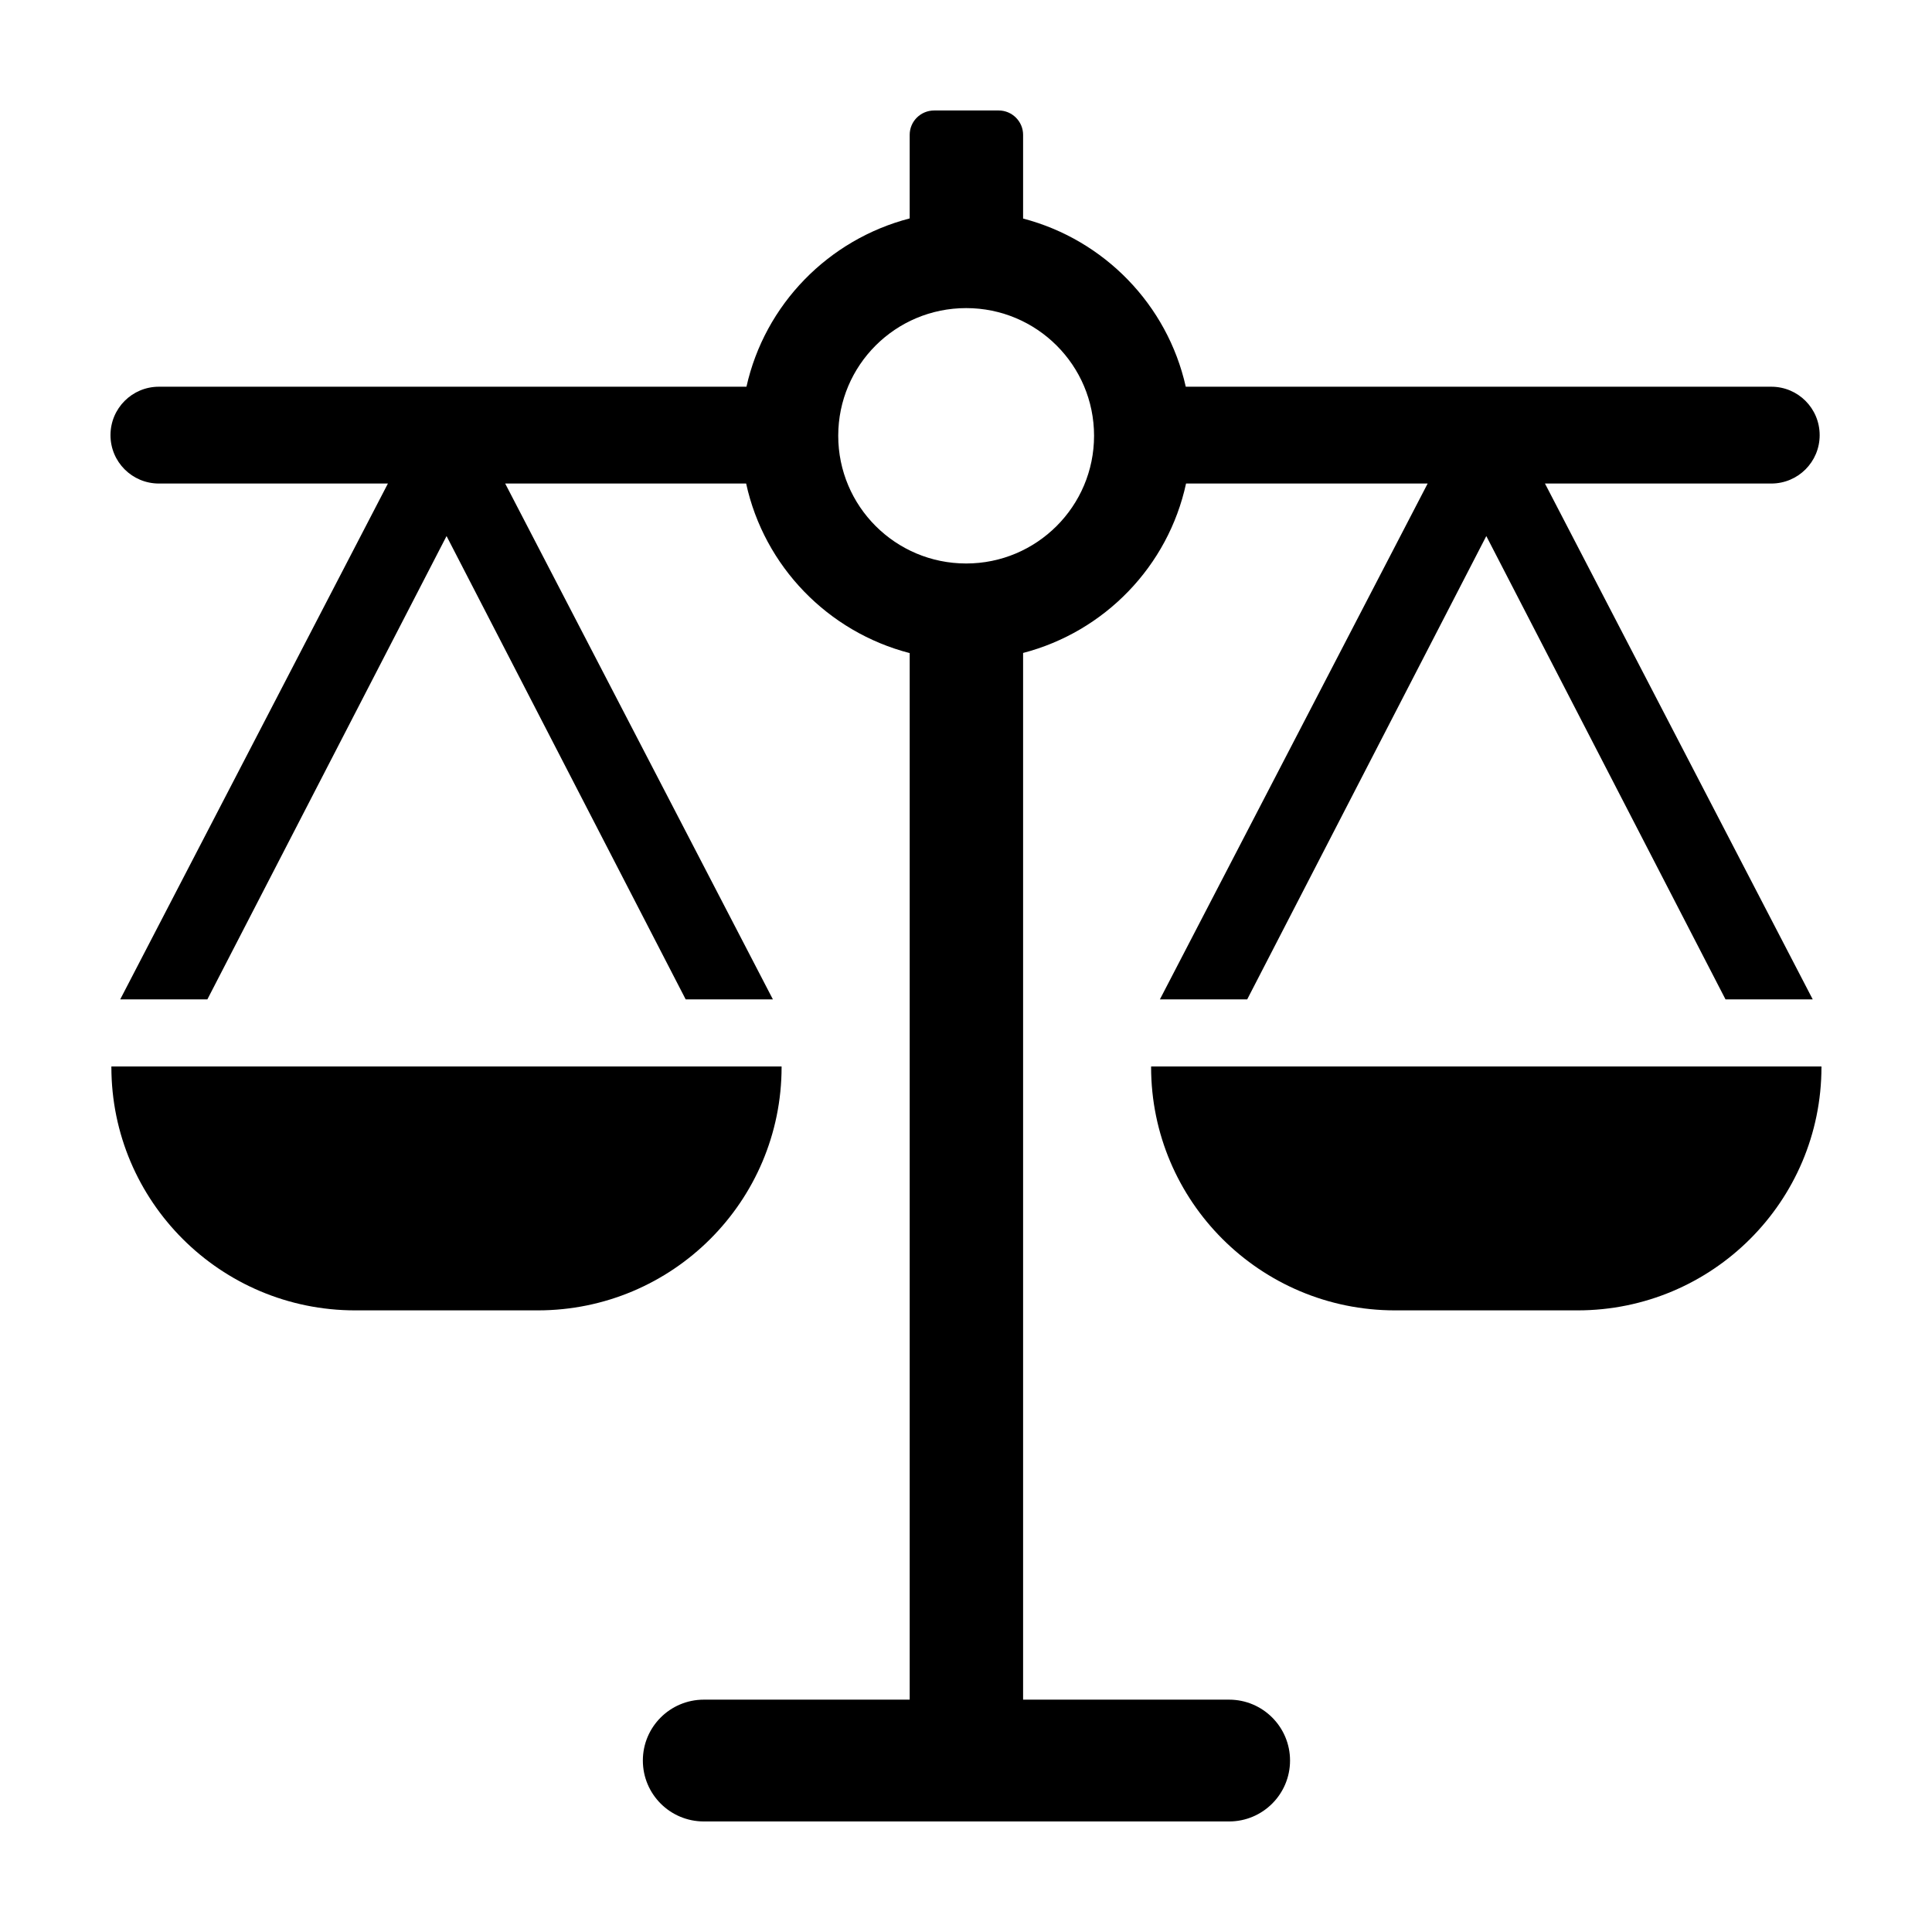 <?xml version="1.0" encoding="UTF-8"?>
<!-- Uploaded to: SVG Repo, www.svgrepo.com, Generator: SVG Repo Mixer Tools -->
<svg fill="#000000" width="800px" height="800px" version="1.1" viewBox="144 144 512 512" xmlns="http://www.w3.org/2000/svg">
 <path d="m400.05 225.65c18.703 0 33.887 15.141 33.887 33.828s-15.184 33.852-33.887 33.852c-18.754 0-33.91-15.164-33.91-33.852s15.156-33.828 33.91-33.828zm15.082 368.78v-277.39c21.609-5.617 38.441-22.988 43.184-44.898h64.027l-70.961 136.71h23.137l63.367-122.79 63.395 122.79h23.113l-70.961-136.71h59.977c7.094 0 12.82-5.727 12.82-12.816 0-7.113-5.727-12.84-12.82-12.84h-155.17c-4.852-21.734-21.621-38.949-43.109-44.566v-22.191c0-3.551-2.918-6.449-6.465-6.449h-17.09c-3.606 0-6.5 2.898-6.5 6.449v22.156c-21.547 5.59-38.395 22.805-43.258 44.602h-155.71c-7.09 0-12.828 5.727-12.828 12.84 0 7.09 5.738 12.816 12.828 12.816h60.691l-70.945 136.71h23.098l63.387-122.79 63.375 122.79h23.113l-70.949-136.71h63.855c4.789 21.957 21.695 39.344 43.344 44.934v277.35h-54.547c-8.953 0-16.168 7.238-16.168 16.133 0 8.91 7.215 16.145 16.168 16.145h139.19c8.926 0 16.152-7.234 16.152-16.145 0-8.895-7.227-16.133-16.152-16.133zm33.934-167.8c0 0.051-0.012 0.074-0.012 0.125 0 35.621 28.949 64.508 64.656 64.508h48.344c35.719 0 64.652-28.887 64.652-64.508 0-0.051-0.012-0.074-0.012-0.125zm-97.938 0h-177.61v0.125c0 35.621 28.945 64.508 64.617 64.508h48.367c35.719 0 64.629-28.887 64.629-64.508z" fill-rule="evenodd"/>
</svg>